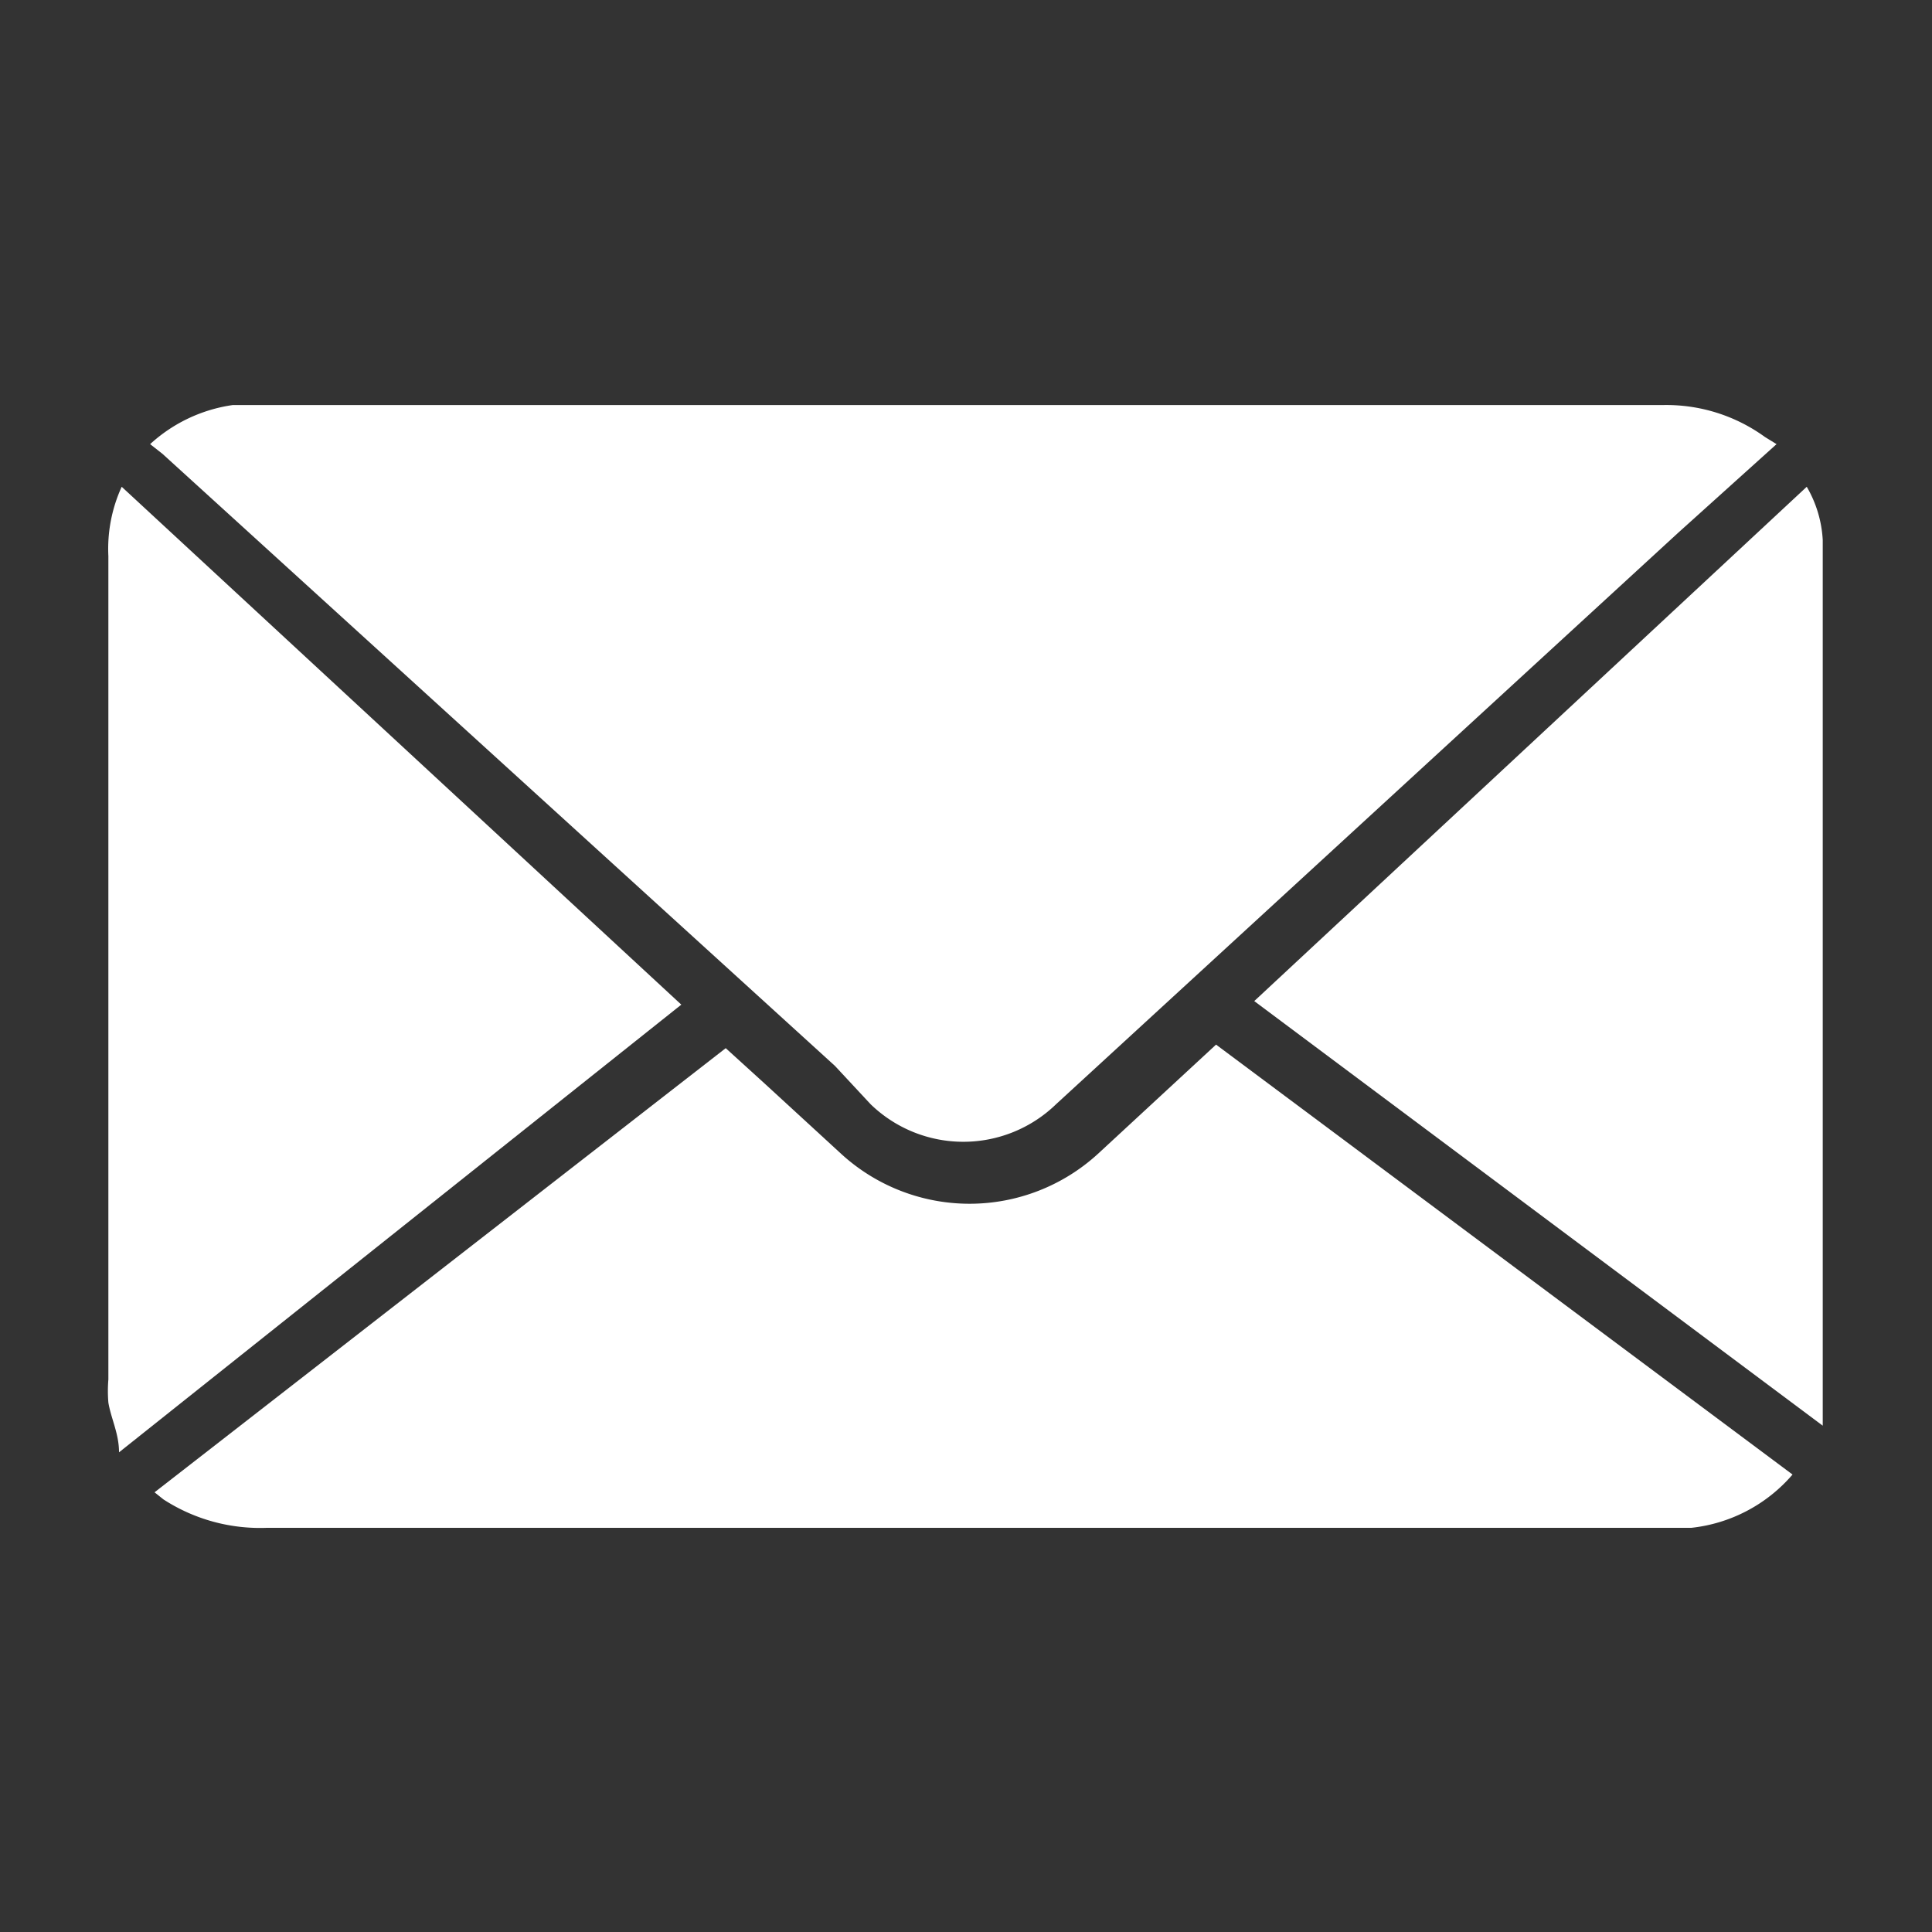<svg id="Layer_1" data-name="Layer 1" xmlns="http://www.w3.org/2000/svg" viewBox="0 0 21.75 21.75"><rect x="0" y="0" width="21.75" height="21.75" fill="#333333" stroke="none"/><defs><style>.cls-1{fill:#fff;}</style></defs><title>email-white</title><path class="cls-1" d="M20,5,18.89,6l-7,6.43a1.5,1.5,0,0,1-2.09,0L9.4,12,1.83,5.11,1.69,5a1.74,1.74,0,0,1,.93-.44l.35,0H18.72a1.89,1.89,0,0,1,1.15.36L20,5Z"/><path class="cls-1" d="M20.18,16.6a1.75,1.75,0,0,1-1.14.6l-.35,0H3a2,2,0,0,1-1.16-.32l-.1-.08,0,0,6.43-5,.44.4.86.79a2.14,2.14,0,0,0,2.89,0l1.33-1.23Z"/><path class="cls-1" d="M1.34,16.35c0-.21-.09-.38-.12-.56a1.57,1.57,0,0,1,0-.26q0-4.64,0-9.27a1.68,1.68,0,0,1,.15-.78l6.3,5.83Z"/><path class="cls-1" d="M14.12,11.27l6.22-5.79a1.33,1.33,0,0,1,.18.6c0,.13,0,.26,0,.39q0,4.46,0,8.91c0,.22,0,.45,0,.67l0,0Z"/></svg>